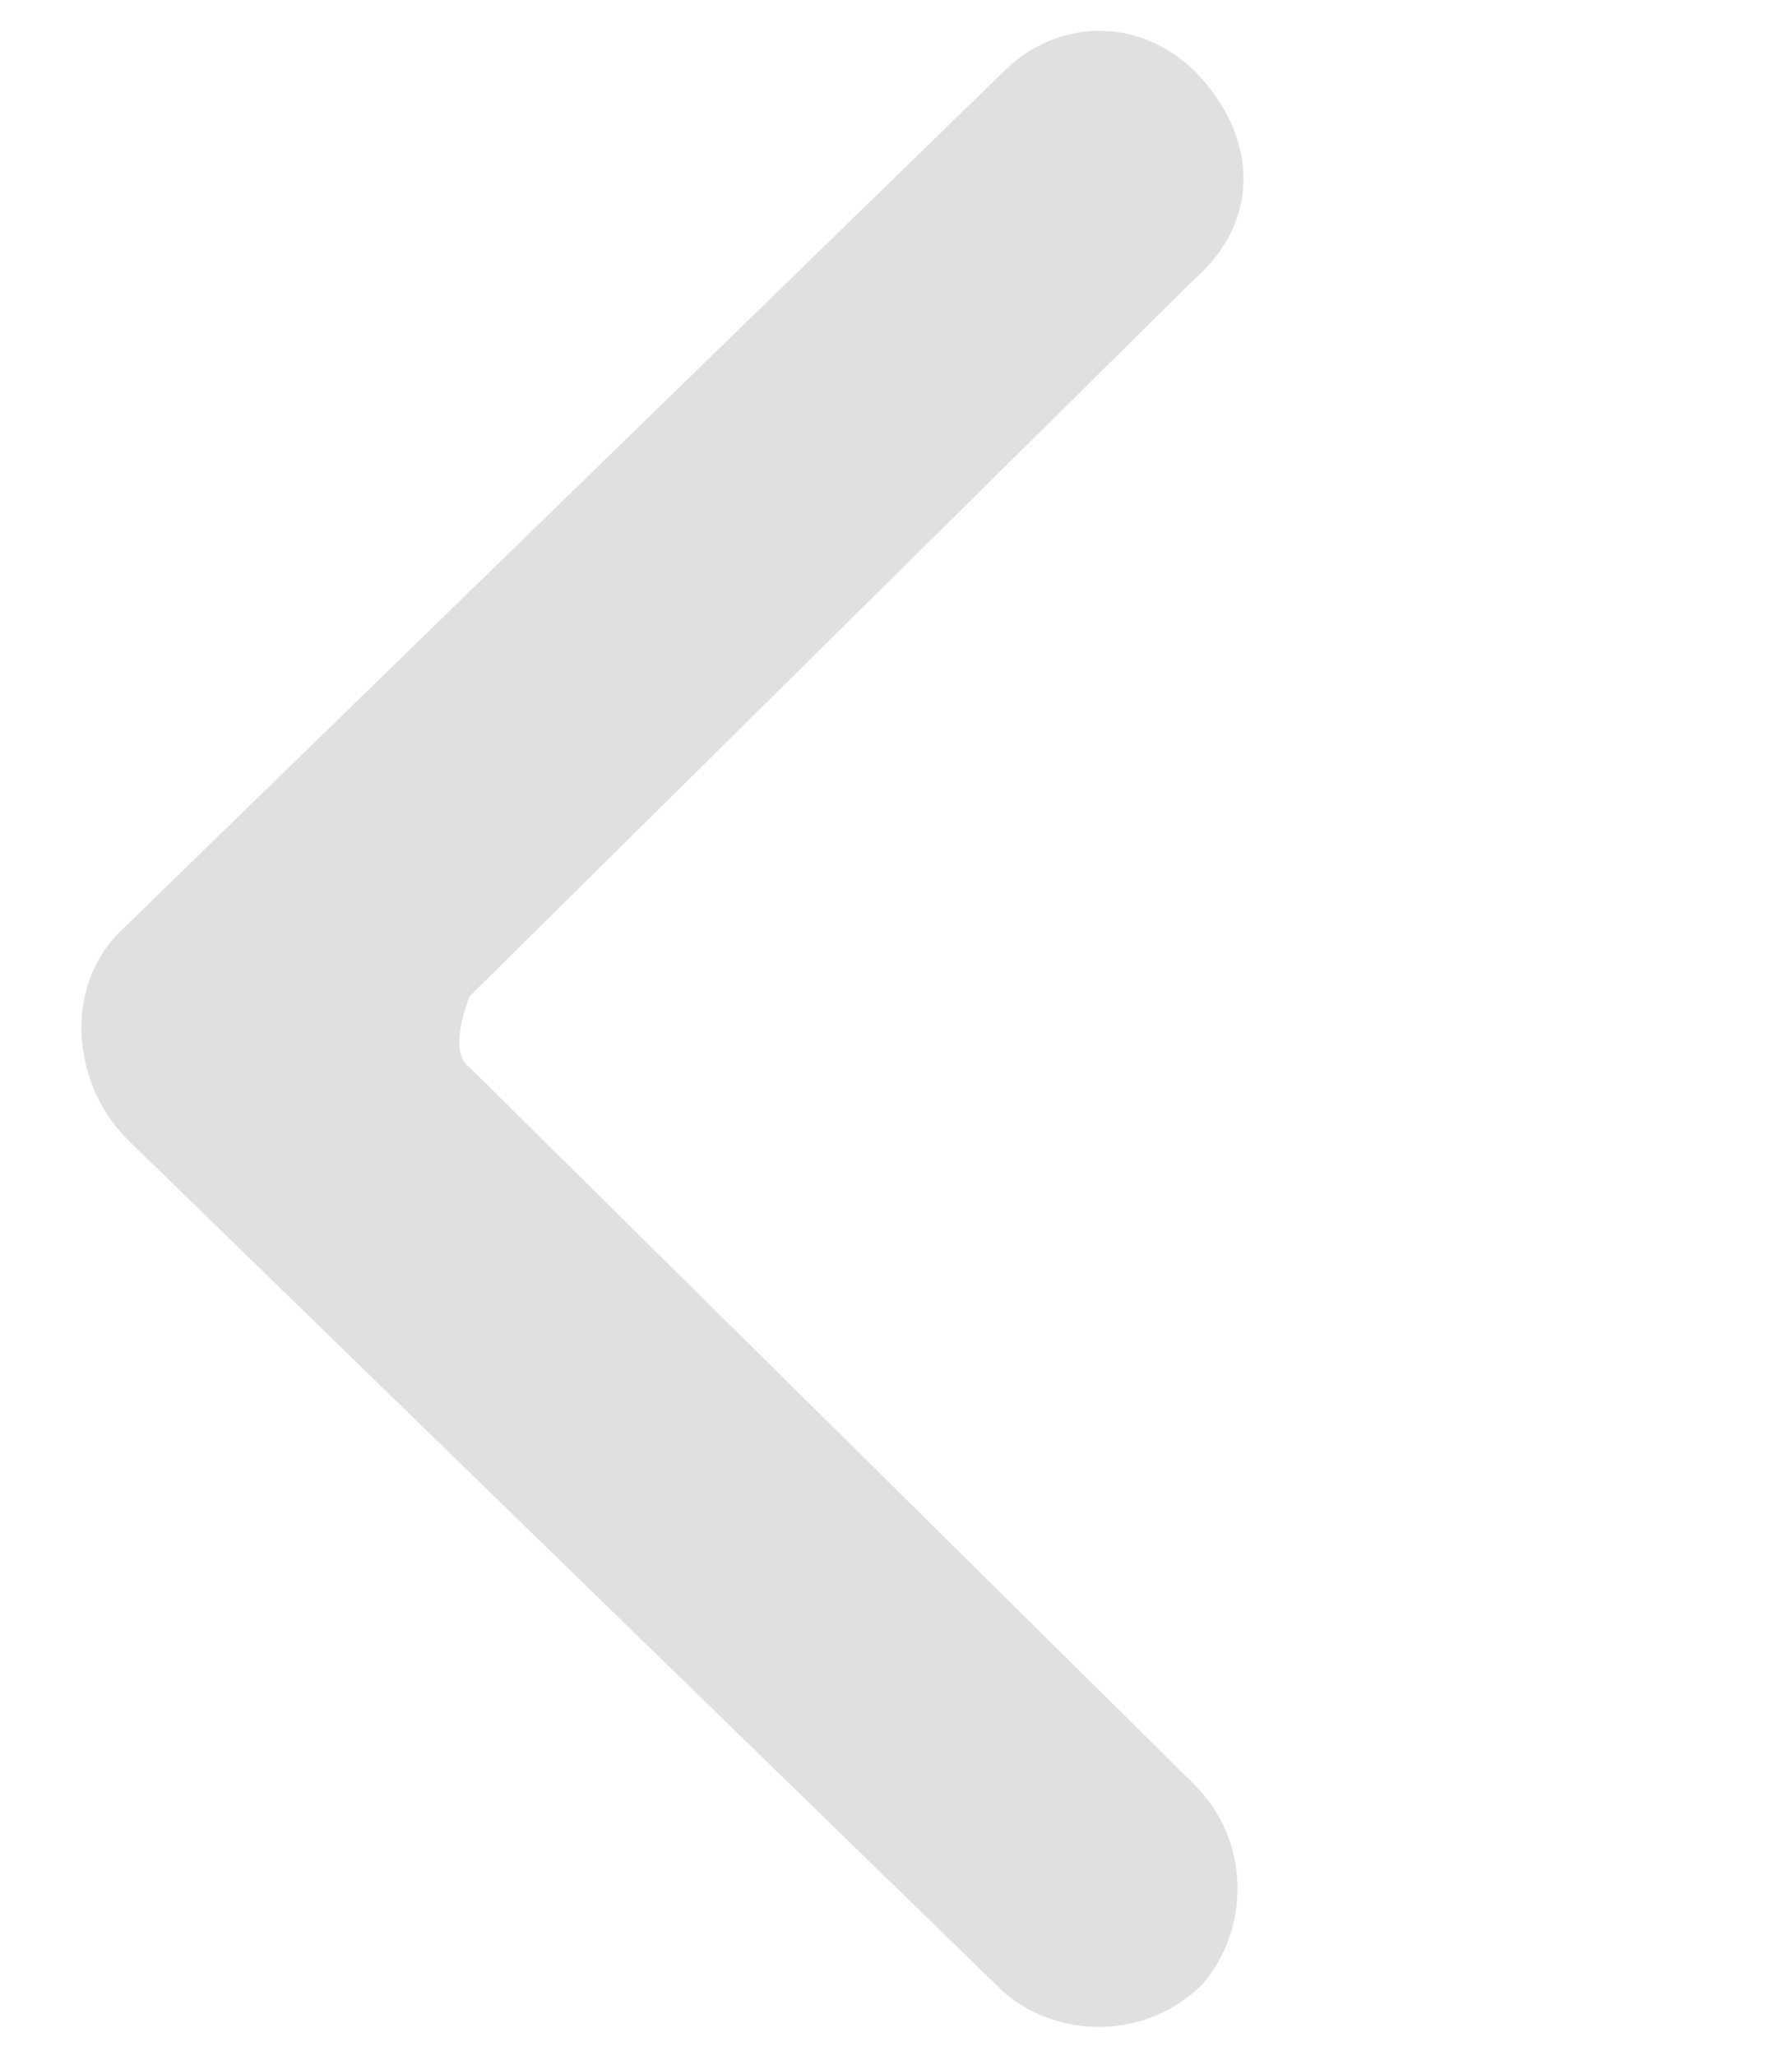<?xml version="1.0" encoding="utf-8"?>
<!-- Generator: Adobe Illustrator 23.0.6, SVG Export Plug-In . SVG Version: 6.00 Build 0)  -->
<svg version="1.1" id="Capa_1" xmlns="http://www.w3.org/2000/svg" xmlns:xlink="http://www.w3.org/1999/xlink" x="0px" y="0px"
	 viewBox="0 0 22.5 25.8" style="enable-background:new 0 0 22.5 25.8;" xml:space="preserve">
<style type="text/css">
	.st0{fill-rule:evenodd;clip-rule:evenodd;fill:#E0E0E0;}
	.st1{filter:url(#Adobe_OpacityMaskFilter);}
	.st2{fill-rule:evenodd;clip-rule:evenodd;fill:#FFFFFF;}
	.st3{mask:url(#mask-2_1_);}
</style>
<g transform="translate(1.1368683772161603e-13, 0)">
	<g>
		<g>
			<path class="st0" d="M15,3.5l-9.1,9c0,0-0.3,0.7,0,0.9l9.1,9c0.7,0.7,0.7,1.8,0.1,2.5c-0.7,0.7-1.8,0.7-2.5,0.1l-11-10.7
				c-0.7-0.7-0.8-1.9-0.1-2.6c0,0,3.7-3.6,11.1-10.8c0.7-0.7,1.8-0.7,2.5,0.1S15.8,2.8,15,3.5z"/>
		</g>
	</g>
	<defs>
		<filter id="Adobe_OpacityMaskFilter" filterUnits="userSpaceOnUse">
			<feColorMatrix  type="matrix" values="1 0 0 0 0  0 1 0 0 0  0 0 1 0 0  0 0 0 1 0"/>
		</filter>
	</defs>
	<mask maskUnits="userSpaceOnUse" id="mask-2_1_">
		<rect x="-9.6" y="-5.6" class="st1" width="37.2" height="37.1"/>
		<g>
			<path id="path-1_1_" class="st2" d="M15,3.5l-9.1,9c0,0-0.3,0.7,0,0.9l9.1,9c0.7,0.7,0.7,1.8,0.1,2.5c-0.7,0.7-1.8,0.7-2.5,0.1
				l-11-10.7c-0.7-0.7-0.8-1.9-0.1-2.6c0,0,3.7-3.6,11.1-10.8c0.7-0.7,1.8-0.7,2.5,0.1S15.8,2.8,15,3.5z"/>
		</g>
	</mask>
	<g class="st3">
	</g>
</g>
</svg>
